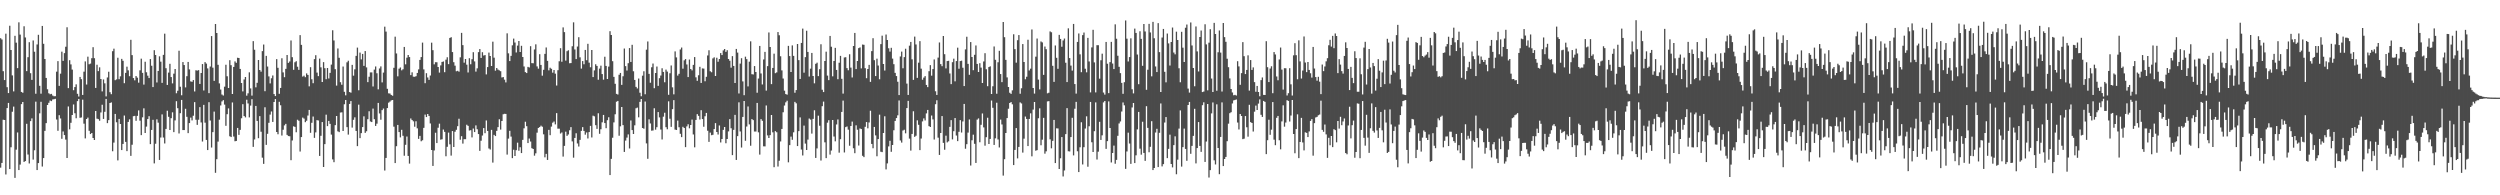 <svg xmlns="http://www.w3.org/2000/svg" width="1920" height="150"><path d="M0 29.331h1v99.419H0zM1 30.331h1v94.801H1zM2 54.700h1v37.257H2zM3 61.514h1v30.670H3zM4 25.841h1v108.151H4zM5 66.948h1v16.038H5zM6 71.468h1v7.571H6zM7 19.746h1v110.083H7zM8 38.377h1v74.714H8zM9 57.928h1v27.866H9zM10 70.207h1v11.682H10zM11 27.505h1v109.083H11zM12 32.753h1v82.201H12zM13 52.318h1v49.441H13zM14 17.127h1v113.461H14zM15 26.566h1v99.866H15zM16 70.628h1v9.343H16zM17 71.196h1v7.150H17zM18 20.194h1v104.164H18zM19 28.766h1v94.926H19zM20 54.636h1v40.427H20zM21 43.952h1v74.741H21zM22 32.391h1v93.155H22zM23 56.207h1v36.843H23zM24 61.345h1v29.601H24zM25 31.075h1v91.512H25zM26 39.743h1v75.636H26zM27 71.990h1v6.065H27zM28 34.135h1v96.492H28zM29 26.733h1v98.513H29zM30 65.872h1v21.188H30zM31 71.926h1v6.237H31zM32 19.899h1v108.007H32zM33 33.643h1v87.769H33zM34 45.300h1v55.209H34zM35 59.855h1v34.705H35zM36 68.568h1v12.074H36zM37 71.642h1v7.310H37zM38 72.416h1v4.786H38zM39 72.089h1v5.576H39zM40 73.350h1v3.021H40zM41 73.922h1v2.254H41zM42 73.904h1v1.966H42zM43 55.025h1v36.786H43zM44 46.967h1v53.510H44zM45 65.968h1v22.501H45zM46 56.598h1v34.362H46zM47 39.702h1v66.918H47zM48 46.761h1v54.222H48zM49 40.789h1v62.929H49zM50 35.873h1v71.324H50zM51 20.940h1v100.406H51zM52 67.708h1v14.042H52zM53 46.241h1v53.087H53zM54 49.459h1v44.836H54zM55 53.437h1v34.870H55zM56 69.260h1v10.961H56zM57 66.872h1v20.130H57zM58 64.767h1v26.038H58zM59 72.041h1v5.635H59zM60 74.151h1v1.838H60zM61 59.079h1v31.398H61zM62 60.837h1v29.375H62zM63 72.890h1v3.632H63zM64 55.019h1v39.974H64zM65 47.129h1v59.145H65zM66 64.938h1v26.452H66zM67 43.513h1v46.813H67zM68 49.352h1v51.091H68zM69 48.825h1v54.117H69zM70 44.703h1v57.454H70zM71 36.264h1v69.708H71zM72 44.698h1v62.823H72zM73 67.538h1v17.713H73zM74 49.709h1v41.441H74zM75 54.646h1v36.850H75zM76 51.693h1v41.055H76zM77 60.697h1v25.665H77zM78 70.180h1v10.277H78zM79 61.052h1v30.302H79zM80 63.982h1v21.895H80zM81 74.020h1v1.962H81zM82 59.486h1v35.078H82zM83 55.067h1v37.182H83zM84 70.832h1v8.251H84zM85 72.329h1v6.290H85zM86 39.299h1v76.865H86zM87 37.381h1v72.130H87zM88 61.581h1v25.903H88zM89 60.983h1v32.913H89zM90 44.360h1v78.825H90zM91 60.841h1v30.480H91zM92 58.640h1v36.575H92zM93 45.193h1v70.040H93zM94 46.717h1v63.824H94zM95 63.897h1v24.813H95zM96 55.943h1v53.004H96zM97 51.180h1v64.899H97zM98 54.009h1v39.619H98zM99 58.509h1v33.126H99zM100 30.542h1v89.156H100zM101 42.325h1v68.852H101zM102 59.960h1v29.272H102zM103 61.686h1v27.292H103zM104 58.431h1v34.355H104zM105 59.667h1v29.295H105zM106 63.501h1v21.291H106zM107 54.025h1v38.626H107zM108 45.062h1v58.697H108zM109 55.987h1v34.101H109zM110 64.952h1v18.244H110zM111 47.392h1v54.749H111zM112 55.518h1v41.698H112zM113 58.104h1v33.321H113zM114 59.944h1v29.295H114zM115 45.376h1v65.300H115zM116 50.489h1v49.324H116zM117 66.854h1v25.147H117zM118 38.548h1v86.961H118zM119 42.249h1v68.129H119zM120 63.352h1v28.313H120zM121 54.453h1v39.752H121zM122 43.243h1v79.562H122zM123 47.340h1v58.301H123zM124 63.643h1v24.227H124zM125 42.158h1v63.487H125zM126 25.832h1v84.325H126zM127 52.396h1v46.646H127zM128 65.215h1v19.817H128zM129 55.767h1v33.957H129zM130 49.022h1v50.835H130zM131 59.205h1v31.597H131zM132 64.030h1v22.218H132zM133 56.575h1v44.902H133zM134 53.007h1v39.480H134zM135 71.633h1v6.111H135zM136 69.678h1v13.428H136zM137 38.949h1v63.531H137zM138 66.609h1v20.316H138zM139 73.164h1v3.571H139zM140 47.653h1v52.261H140zM141 49.983h1v49.896H141zM142 67.145h1v16.388H142zM143 58.518h1v31.178H143zM144 47.566h1v54.668H144zM145 53.286h1v41.208H145zM146 62.531h1v27.786H146zM147 62.819h1v29.661H147zM148 61.512h1v27.363H148zM149 70.239h1v8.201H149zM150 53.966h1v37.999H150zM151 54.229h1v41.679H151zM152 53.865h1v38.104H152zM153 64.453h1v17.816H153zM154 56.062h1v37.985H154zM155 49.226h1v59.470H155zM156 69.459h1v11.092H156zM157 47.724h1v46.497H157zM158 48.864h1v58.617H158zM159 52.524h1v62.746H159zM160 71.512h1v6.969H160zM161 51.102h1v41.471H161zM162 27.720h1v85.600H162zM163 51.945h1v49.553H163zM164 62.123h1v23.586H164zM165 18.441h1v114.281H165zM166 25.349h1v96.918H166zM167 49.768h1v58.971H167zM168 64.064h1v27.857H168zM169 68.752h1v12.227H169zM170 72.610h1v5.257H170zM171 73.370h1v3.518H171zM172 66.577h1v13.737H172zM173 49.702h1v46.923H173zM174 58.569h1v29.157H174zM175 67.587h1v15.656H175zM176 46.209h1v58.438H176zM177 50.082h1v55.202H177zM178 72.210h1v6.480H178zM179 51.427h1v53.405H179zM180 47.131h1v61.363H180zM181 48.216h1v60.040H181zM182 44.362h1v53.872H182zM183 44.534h1v59.068H183zM184 52.961h1v46.793H184zM185 63.723h1v27.095H185zM186 70.196h1v9.835H186zM187 61.050h1v28.109H187zM188 59.125h1v31.052H188zM189 73.483h1v3.108H189zM190 71.704h1v7.738H190zM191 55.527h1v34.634H191zM192 67.866h1v13.227H192zM193 73.409h1v2.751H193zM194 31.599h1v81.180H194zM195 38.221h1v68.914H195zM196 67.083h1v14.259H196zM197 63.615h1v29.249H197zM198 46.088h1v60.027H198zM199 53.783h1v35.426H199zM200 55.042h1v46.152H200zM201 39.281h1v81.823H201zM202 34.211h1v91.658H202zM203 70.017h1v12.341H203zM204 42.899h1v68.337H204zM205 51.112h1v51.631H205zM206 58.692h1v35.641H206zM207 64.039h1v23.998H207zM208 60.088h1v25.534H208zM209 57.973h1v35.658H209zM210 72.231h1v6.123H210zM211 73.778h1v2.325H211zM212 45.408h1v55.950H212zM213 52.052h1v51.086H213zM214 72.031h1v6.157H214zM215 67.527h1v13.323H215zM216 44.756h1v59.347H216zM217 55.591h1v44.069H217zM218 59.285h1v37.001H218zM219 52.885h1v42.254H219zM220 42.258h1v61.327H220zM221 48.257h1v56.218H221zM222 47.191h1v57.458H222zM223 31.055h1v91.992H223zM224 43.927h1v63.975H224zM225 53.604h1v43.417H225zM226 47.843h1v49.587H226zM227 46.976h1v54.616H227zM228 51.249h1v40.697H228zM229 53.666h1v39.059H229zM230 26.971h1v89.399H230zM231 34.472h1v70.773H231zM232 58.850h1v31.492H232zM233 58.125h1v32.964H233zM234 59.276h1v34.591H234zM235 56.351h1v36.353H235zM236 57.559h1v31.160H236zM237 66.309h1v18.100H237zM238 51.590h1v50.420H238zM239 60.860h1v33.463H239zM240 63.906h1v25.578H240zM241 45.433h1v60.439H241zM242 42.382h1v59.294H242zM243 55.760h1v36.527H243zM244 58.447h1v34.081H244zM245 45.007h1v74.764H245zM246 51.734h1v52.547H246zM247 62.968h1v30.762H247zM248 47.701h1v80.548H248zM249 52.393h1v58.303H249zM250 60.830h1v27.246H250zM251 52.210h1v44.675H251zM252 60.258h1v32.613H252zM253 55.948h1v39.159H253zM254 49.617h1v53.753H254zM255 23.220h1v99.195H255zM256 31.073h1v93.503H256zM257 53.130h1v42.966H257zM258 65.737h1v23.367H258zM259 37.218h1v63.654H259zM260 44.373h1v57.117H260zM261 63.128h1v23.318H261zM262 65.083h1v21.201H262zM263 51.082h1v49.541H263zM264 70.516h1v9.558H264zM265 73.217h1v3.596H265zM266 47.880h1v49.738H266zM267 46.662h1v56.717H267zM268 70.727h1v9.105H268zM269 71.146h1v6.498H269zM270 49.830h1v48.161H270zM271 58.134h1v33.863H271zM272 53.233h1v36.868H272zM273 42.886h1v57.690H273zM274 36.546h1v75.677H274zM275 69.349h1v11.057H275zM276 40.416h1v65.694H276zM277 45.618h1v56.635H277zM278 41.441h1v56.149H278zM279 50.562h1v38.757H279zM280 39.196h1v62.844H280zM281 51.750h1v49.047H281zM282 63.080h1v28.448H282zM283 58.919h1v26.539H283zM284 55.593h1v37.685H284zM285 55.611h1v38.145H285zM286 66.417h1v16.969H286zM287 53.432h1v38.104H287zM288 51.036h1v45.678H288zM289 56.245h1v38.720H289zM290 68.607h1v10.469H290zM291 52.586h1v34.566H291zM292 51.013h1v40.947H292zM293 63.302h1v21.261H293zM294 55.772h1v27.569H294zM295 20.476h1v110.479H295zM296 24.282h1v97.002H296zM297 68.218h1v14.761H297zM298 71.684h1v7.189H298zM299 71.828h1v6.187H299zM300 72.899h1v4.227H300zM301 73.503h1v3.296H301zM302 52.048h1v45.225H302zM303 28.150h1v97.103H303zM304 41.039h1v71.258H304zM305 58.640h1v37.299H305zM306 52.725h1v48.690H306zM307 51.812h1v53.691H307zM308 53.998h1v45.692H308zM309 53.215h1v51.098H309zM310 36.067h1v83.519H310zM311 49.416h1v61.814H311zM312 44.286h1v60.564H312zM313 42.215h1v77.518H313zM314 43.829h1v81.830H314zM315 57.683h1v33.305H315zM316 55.563h1v36.642H316zM317 58.905h1v34.273H317zM318 58.969h1v38.379H318zM319 58.509h1v34.637H319zM320 56.019h1v42.547H320zM321 53.297h1v53.373H321zM322 46.049h1v58.319H322zM323 43.824h1v64.682H323zM324 32.712h1v75.032H324zM325 53.284h1v44.893H325zM326 63.908h1v24.120H326zM327 56.209h1v33.714H327zM328 59.500h1v28.070H328zM329 61.315h1v27.715H329zM330 58.001h1v36.811H330zM331 32.783h1v82.395H331zM332 38.555h1v88.900H332zM333 49.420h1v66.129H333zM334 47.768h1v54.163H334zM335 47.841h1v62.013H335zM336 51.473h1v46.651H336zM337 55.776h1v39.226H337zM338 50.237h1v57.012H338zM339 47.589h1v59.363H339zM340 47.216h1v52.256H340zM341 55.449h1v45.811H341zM342 45.836h1v74.192H342zM343 43.987h1v68.781H343zM344 49.258h1v52.558H344zM345 29.128h1v81.736H345zM346 28.567h1v90.942H346zM347 39.979h1v60.681H347zM348 47.788h1v65.110H348zM349 50.416h1v50.761H349zM350 54.739h1v44.964H350zM351 54.364h1v42.549H351zM352 55.023h1v36.175H352zM353 44.023h1v63.270H353zM354 25.225h1v79.362H354zM355 34.639h1v75.641H355zM356 48.113h1v58.784H356zM357 45.335h1v61.578H357zM358 49.640h1v46.131H358zM359 55.666h1v41.004H359zM360 44.719h1v55.506H360zM361 49.361h1v50.617H361zM362 45.490h1v60.045H362zM363 40.102h1v58.635H363zM364 47.129h1v54.286H364zM365 54.971h1v41.343H365zM366 52.487h1v46.777H366zM367 40.043h1v62.910H367zM368 37.695h1v78.175H368zM369 44.492h1v63.606H369zM370 40.066h1v64.037H370zM371 42.666h1v55.708H371zM372 42.281h1v60.033H372zM373 57.133h1v35.381H373zM374 51.496h1v49.040H374zM375 40.402h1v73.620H375zM376 43.007h1v71.837H376zM377 50.672h1v49.061H377zM378 32.018h1v92.862H378zM379 44.314h1v59.280H379zM380 54.275h1v50.240H380zM381 52.229h1v48.299H381zM382 53.442h1v44.186H382zM383 54.048h1v37.566H383zM384 54.698h1v44.840H384zM385 59.509h1v33.417H385zM386 59.187h1v28.590H386zM387 61.162h1v26.239H387zM388 63.293h1v24.225H388zM389 25.605h1v93.148H389zM390 40.961h1v65.508H390zM391 46.893h1v53.579H391zM392 42.902h1v62.004H392zM393 34.790h1v86.652H393zM394 29.640h1v85.341H394zM395 32.691h1v87.126H395zM396 40.285h1v75.069H396zM397 35.019h1v74.540H397zM398 31.485h1v84.277H398zM399 39.954h1v73.160H399zM400 35.175h1v82.359H400zM401 43.785h1v63.654H401zM402 51.041h1v47.518H402zM403 55.394h1v38.086H403zM404 56.129h1v40.814H404zM405 51.357h1v58.493H405zM406 51.794h1v54.584H406zM407 35.490h1v73.219H407zM408 48.463h1v65.339H408zM409 48.582h1v65.840H409zM410 37.974h1v81.599H410zM411 34.042h1v83.732H411zM412 50.981h1v50.906H412zM413 52.716h1v45.527H413zM414 41.618h1v55.978H414zM415 49.853h1v46.669H415zM416 58.104h1v39.226H416zM417 53.606h1v49.576H417zM418 41.386h1v79.459H418zM419 36.463h1v81.683H419zM420 46.747h1v76.069H420zM421 53.993h1v45.740H421zM422 52.025h1v51.810H422zM423 52.837h1v44.401H423zM424 55.808h1v38.388H424zM425 53.785h1v39.532H425zM426 56.570h1v38.965H426zM427 65.673h1v21.213H427zM428 53.890h1v44.918H428zM429 47.038h1v51.775H429zM430 37.003h1v65.527H430zM431 47.429h1v54.316H431zM432 21.064h1v99.181H432zM433 24.671h1v87.334H433zM434 46.523h1v54.602H434zM435 39.326h1v65.014H435zM436 38.610h1v64.680H436zM437 48.598h1v51.441H437zM438 48.457h1v49.189H438zM439 35.541h1v73.057H439zM440 17.148h1v103.944H440zM441 38.010h1v67.902H441zM442 45.385h1v56.950H442zM443 35.763h1v74.412H443zM444 28.546h1v84.013H444zM445 44.051h1v63.373H445zM446 52.693h1v47.807H446zM447 46.902h1v50.713H447zM448 49.347h1v51.221H448zM449 38.347h1v65.078H449zM450 46.241h1v55.499H450zM451 33.618h1v72.720H451zM452 48.138h1v53.313H452zM453 51.649h1v45.030H453zM454 38.395h1v67.179H454zM455 59.164h1v29.691H455zM456 54.076h1v35.268H456zM457 49.331h1v46.818H457zM458 50.642h1v48.338H458zM459 61.251h1v25.719H459zM460 52.691h1v50.077H460zM461 50.418h1v48.862H461zM462 56.882h1v37.083H462zM463 61.198h1v27.086H463zM464 43.552h1v50.981H464zM465 50.629h1v47.839H465zM466 60.654h1v31.638H466zM467 51.139h1v38.908H467zM468 23.952h1v110.477H468zM469 26.898h1v95.123H469zM470 46.983h1v58.811H470zM471 59.038h1v34.957H471zM472 64.371h1v23.396H472zM473 72.068h1v6.038H473zM474 72.597h1v4.912H474zM475 57.401h1v46.857H475zM476 56.007h1v41.027H476zM477 65.179h1v16.976H477zM478 58.559h1v37.546H478zM479 37.294h1v79.408H479zM480 50.768h1v57.198H480zM481 54.185h1v51.478H481zM482 48.537h1v54.696H482zM483 36.907h1v77.106H483zM484 47.548h1v44.994H484zM485 34.415h1v65.476H485zM486 54.730h1v48.189H486zM487 61.386h1v34.886H487zM488 66.726h1v16.436H488zM489 67.934h1v14.708H489zM490 60.313h1v29.794H490zM491 71.233h1v6.981H491zM492 73.956h1v2.058H492zM493 58.118h1v40.210H493zM494 54.730h1v44.126H494zM495 72.386h1v5.571H495zM496 38.139h1v71.974H496zM497 31.837h1v90.120H497zM498 56.715h1v34.943H498zM499 63.517h1v31.290H499zM500 51.656h1v48.717H500zM501 48.804h1v51.402H501zM502 67.735h1v15.427H502zM503 56.076h1v43.494H503zM504 51.091h1v46.605H504zM505 65.941h1v20.110H505zM506 60.063h1v30.077H506zM507 58.026h1v41.457H507zM508 52.428h1v54.696H508zM509 55.238h1v34.339H509zM510 63.155h1v23.421H510zM511 53.469h1v44.213H511zM512 54.991h1v44.298H512zM513 72.784h1v5.017H513zM514 56.280h1v34.900H514zM515 50.281h1v47.161H515zM516 67.081h1v16.759H516zM517 72.432h1v4.470H517zM518 39.489h1v60.065H518zM519 44.062h1v55.760H519zM520 58.049h1v34.547H520zM521 56.692h1v41.039H521zM522 37.992h1v64.778H522zM523 36.525h1v68.809H523zM524 52.741h1v44.627H524zM525 46.323h1v51.961H525zM526 45.380h1v67.635H526zM527 49.487h1v47.566H527zM528 59.209h1v36.223H528zM529 45.731h1v52.812H529zM530 52.988h1v43.005H530zM531 54.085h1v37.786H531zM532 49.816h1v53.471H532zM533 43.835h1v69.337H533zM534 59.377h1v32.746H534zM535 62.077h1v25.603H535zM536 57.829h1v31.139H536zM537 51.299h1v40.480H537zM538 63.714h1v20.927H538zM539 52.519h1v38.940H539zM540 52.705h1v44.607H540zM541 62.416h1v26.884H541zM542 58.990h1v27.754H542zM543 42.574h1v57.806H543zM544 38.617h1v70.319H544zM545 54.710h1v47.138H545zM546 55.479h1v48.349H546zM547 44.836h1v58.713H547zM548 44.009h1v55.124H548zM549 58.372h1v36.207H549zM550 44.332h1v57.033H550zM551 47.395h1v55.916H551zM552 45.287h1v51.052H552zM553 40.771h1v68.658H553zM554 42.288h1v64.483H554zM555 38.690h1v61.070H555zM556 37.642h1v59.889H556zM557 39.830h1v70.180H557zM558 38.544h1v68.230H558zM559 45.332h1v55.566H559zM560 46.653h1v44.820H560zM561 51.986h1v46.518H561zM562 43.112h1v76.041H562zM563 50.654h1v49.077H563zM564 63.739h1v24.493H564zM565 37.592h1v85.220H565zM566 40.402h1v64.169H566zM567 71.786h1v6.796H567zM568 48.850h1v52.116H568zM569 44.673h1v68.626H569zM570 62.533h1v27.262H570zM571 73.121h1v4.459H571zM572 43.529h1v64.588H572zM573 45.417h1v51.739H573zM574 66.364h1v15.424H574zM575 47.374h1v48.180H575zM576 31.732h1v80.182H576zM577 56.978h1v34.465H577zM578 57.214h1v35.053H578zM579 50.755h1v50.244H579zM580 55.277h1v45.724H580zM581 71.226h1v7.814H581zM582 60.322h1v41.299H582zM583 35.289h1v83.427H583zM584 56.413h1v35.094H584zM585 64.890h1v27.864H585zM586 45.680h1v66.719H586zM587 39.837h1v72.620H587zM588 69.566h1v11.421H588zM589 50.812h1v53.160H589zM590 24.937h1v81.047H590zM591 36.099h1v67.673H591zM592 64.600h1v23.728H592zM593 52.174h1v49.448H593zM594 41.215h1v87.218H594zM595 56.207h1v44.513H595zM596 55.616h1v45.941H596zM597 24.609h1v103.313H597zM598 27.102h1v96.341H598zM599 43.217h1v65.424H599zM600 54.041h1v44.991H600zM601 60.308h1v25.903H601zM602 69.656h1v11.414H602zM603 72.249h1v6.322H603zM604 72.695h1v4.688H604zM605 35.248h1v89.401H605zM606 43.080h1v68.394H606zM607 55.300h1v49.624H607zM608 34.856h1v72.507H608zM609 42.929h1v58.720H609zM610 71.203h1v7.015H610zM611 69.150h1v10.204H611zM612 33.806h1v78.378H612zM613 46.184h1v54.543H613zM614 60.612h1v29.562H614zM615 32.996h1v81.848H615zM616 21.984h1v97.437H616zM617 55.820h1v40.649H617zM618 43.856h1v66.415H618zM619 23.623h1v91.571H619zM620 39.906h1v67.328H620zM621 58.802h1v32.238H621zM622 52.730h1v39.132H622zM623 40.668h1v61.915H623zM624 58.374h1v32.934H624zM625 64.016h1v20.693H625zM626 49.010h1v72.295H626zM627 48.116h1v65.879H627zM628 58.461h1v30.366H628zM629 53.158h1v43.414H629zM630 34.003h1v89.312H630zM631 68.923h1v12.646H631zM632 70.713h1v7.315H632zM633 46.852h1v62.448H633zM634 39.681h1v81.757H634zM635 58.049h1v36.166H635zM636 61.555h1v30.741H636zM637 27.573h1v91.152H637zM638 35.909h1v79.701H638zM639 58.607h1v33.531H639zM640 46.864h1v58.006H640zM641 36.772h1v71.766H641zM642 53.707h1v41.892H642zM643 60.805h1v30.933H643zM644 48.186h1v69.038H644zM645 42.895h1v64.030H645zM646 60.503h1v25.443H646zM647 71.876h1v5.365H647zM648 44.108h1v73.002H648zM649 43.941h1v53.705H649zM650 52.304h1v44.804H650zM651 53.945h1v45.644H651zM652 41.684h1v70.260H652zM653 51.906h1v44.856H653zM654 59.477h1v33.934H654zM655 35.335h1v78.545H655zM656 25.291h1v92.361H656zM657 53.053h1v43.206H657zM658 46.854h1v52.769H658zM659 36.944h1v74.819H659zM660 36.411h1v62.265H660zM661 52.519h1v46.623H661zM662 34.184h1v85.487H662zM663 34.403h1v86.256H663zM664 52.389h1v45.005H664zM665 60.063h1v33.685H665zM666 52.972h1v45.568H666zM667 49.807h1v44.225H667zM668 62.899h1v22.137H668zM669 39.272h1v71.253H669zM670 29.347h1v84.517H670zM671 46.227h1v51.247H671zM672 58.427h1v45.545H672zM673 45.033h1v74.986H673zM674 50.322h1v56.458H674zM675 60.862h1v27.191H675zM676 33.893h1v82.661H676zM677 27.395h1v89.433H677zM678 49.148h1v53.016H678zM679 54.169h1v35.149H679zM680 26.516h1v103.596H680zM681 30.714h1v94.796H681zM682 37.045h1v75.389H682zM683 39.626h1v68.527H683zM684 36.717h1v79.877H684zM685 45.010h1v66.344H685zM686 49.290h1v50.739H686zM687 55.978h1v36.907H687zM688 58.434h1v32.233H688zM689 62.762h1v25.822H689zM690 73.034h1v4.136H690zM691 43.375h1v64.526H691zM692 39.642h1v69.871H692zM693 52.437h1v47.834H693zM694 43.884h1v55.735H694zM695 37.404h1v65.007H695zM696 64.217h1v18.800H696zM697 72.929h1v4.536H697zM698 35.083h1v71.381H698zM699 32.192h1v83.492H699zM700 45.552h1v57.289H700zM701 61.336h1v24.108H701zM702 28.102h1v77.026H702zM703 34.138h1v70.111H703zM704 59.800h1v32.618H704zM705 48.143h1v47.704H705zM706 31.590h1v83.716H706zM707 52.714h1v53.680H707zM708 61.258h1v31.986H708zM709 59.610h1v31.325H709zM710 58.472h1v34.062H710zM711 65.213h1v21.881H711zM712 66.898h1v17.532H712zM713 54.678h1v42.206H713zM714 50.036h1v47.495H714zM715 58.122h1v30.627H715zM716 53.020h1v38.660H716zM717 45.694h1v61.473H717zM718 70.116h1v9.922H718zM719 72.892h1v4.136H719zM720 44.243h1v61.491H720zM721 32.636h1v86.359H721zM722 49.253h1v52.899H722zM723 50.819h1v38.326H723zM724 27.640h1v82.075H724zM725 41.634h1v73.352H725zM726 52.540h1v51.663H726zM727 46.891h1v62.471H727zM728 46.708h1v61.819H728zM729 56.438h1v41.009H729zM730 64.625h1v27.644H730zM731 47.786h1v59.269H731zM732 45.049h1v55.692H732zM733 62.478h1v28.178H733zM734 46.889h1v57.177H734zM735 36.619h1v71.748H735zM736 52.773h1v48.443H736zM737 46.898h1v45.339H737zM738 46.593h1v55.170H738zM739 52.023h1v41.272H739zM740 66.096h1v13.721H740zM741 37.917h1v76.305H741zM742 28.226h1v82.526H742zM743 49.056h1v52.762H743zM744 57.449h1v34.275H744zM745 32.284h1v94.872H745zM746 43.764h1v63.936H746zM747 53.938h1v49.498H747zM748 42.110h1v68.307H748zM749 34.939h1v90.195H749zM750 49.111h1v42.739H750zM751 55.275h1v35.641H751zM752 48.521h1v60.750H752zM753 51.917h1v43.948H753zM754 63.769h1v23.380H754zM755 47.198h1v50.649H755zM756 40.846h1v71.015H756zM757 53.197h1v52.151H757zM758 66.193h1v24.211H758zM759 51.489h1v59.084H759zM760 50.961h1v55.760H760zM761 72.215h1v5.008H761zM762 66.254h1v16.512H762zM763 35.701h1v75.584H763zM764 45.911h1v60.310H764zM765 72.006h1v6.885H765zM766 47.845h1v59.280H766zM767 39.024h1v74.206H767zM768 56.891h1v34.980H768zM769 63.057h1v32.547H769zM770 16.908h1v117.936H770zM771 28.551h1v93.693H771zM772 45.966h1v56.158H772zM773 59.464h1v31.236H773zM774 66.795h1v16.734H774zM775 71.198h1v7.922H775zM776 72.114h1v6.281H776zM777 69.386h1v10.732H777zM778 26.337h1v100.445H778zM779 37.756h1v77.394H779zM780 48.120h1v50.253H780zM781 30.849h1v90.781H781zM782 26.907h1v85.927H782zM783 72.006h1v6.654H783zM784 67.788h1v11.648H784zM785 33.820h1v83.384H785zM786 47.617h1v58.859H786zM787 60.869h1v28.645H787zM788 58.919h1v32.428H788zM789 30.524h1v81.670H789zM790 54.103h1v37.239H790zM791 52.760h1v34.289H791zM792 22.643h1v97.417H792zM793 67.609h1v16.587H793zM794 71.910h1v6.441H794zM795 43.520h1v72.224H795zM796 29.604h1v85.719H796zM797 61.141h1v29.665H797zM798 68.655h1v14.523H798zM799 31.849h1v79.722H799zM800 32.574h1v74.682H800zM801 57.511h1v32.986H801zM802 35.715h1v82.310H802zM803 37.791h1v78.436H803zM804 71.677h1v6.205H804zM805 71.207h1v6.454H805zM806 24.101h1v82.924H806zM807 24.767h1v89.159H807zM808 50.521h1v57.678H808zM809 62.849h1v29.265H809zM810 34.898h1v90.335H810zM811 44.380h1v54.204H811zM812 52.858h1v45.820H812zM813 26.770h1v103.029H813zM814 29.917h1v91.621H814zM815 35.889h1v69.367H815zM816 31.073h1v104.469H816zM817 29.608h1v101.310H817zM818 48.173h1v54.865H818zM819 63.029h1v19.995H819zM820 21.758h1v94.402H820zM821 44.616h1v71.734H821zM822 50.361h1v54.900H822zM823 54.240h1v36.216H823zM824 18.398h1v100.948H824zM825 64.572h1v18.915H825zM826 71.878h1v6.349H826zM827 32.185h1v84.002H827zM828 25.701h1v106.451H828zM829 41.737h1v71.361H829zM830 55.447h1v38.432H830zM831 26.999h1v99.305H831zM832 24.994h1v88.069H832zM833 52.771h1v45.918H833zM834 55.563h1v33.765H834zM835 29.082h1v98.973H835zM836 47.205h1v49.763H836zM837 70.942h1v7.365H837zM838 36.427h1v72.849H838zM839 22.870h1v93.867H839zM840 47.916h1v52.853H840zM841 70.967h1v7.674H841zM842 34.692h1v87.856H842zM843 34.728h1v81.747H843zM844 60.429h1v33.101H844zM845 46.294h1v61.166H845zM846 41.206h1v62.707H846zM847 71.054h1v7.587H847zM848 72.672h1v4.916H848zM849 32.211h1v82.109H849zM850 48.923h1v59.482H850zM851 71.516h1v6.340H851zM852 47.708h1v50.581H852zM853 32.165h1v92.633H853zM854 48.816h1v68.699H854zM855 53.046h1v58.781H855zM856 18.700h1v107.027H856zM857 29.748h1v93.008H857zM858 42.810h1v61.478H858zM859 51.302h1v43.529H859zM860 56.188h1v37.102H860zM861 63.634h1v22.000H861zM862 72.031h1v6.649H862zM863 63.132h1v17.757H863zM864 15.715h1v113.963H864zM865 29.675h1v86.675H865zM866 47.186h1v54.719H866zM867 43.806h1v66.405H867zM868 29.434h1v96.419H868zM869 68.541h1v13.980H869zM870 71.709h1v7.402H870zM871 21.975h1v103.249H871zM872 25.305h1v93.981H872zM873 41.883h1v57.504H873zM874 64.652h1v21.320H874zM875 24.023h1v90.131H875zM876 29.844h1v88.941H876zM877 50.539h1v42.975H877zM878 18.409h1v99.030H878zM879 24.186h1v99.383H879zM880 68.987h1v12.568H880zM881 53.538h1v44.662H881zM882 18.345h1v98.605H882zM883 24.948h1v87.783H883zM884 58.624h1v34.456H884zM885 16.807h1v113.814H885zM886 29.384h1v99.619H886zM887 51.052h1v50.759H887zM888 55.337h1v43.577H888zM889 17.775h1v110.529H889zM890 40.013h1v61.958H890zM891 70.672h1v8.796H891zM892 28.828h1v98.969H892zM893 22.224h1v103.816H893zM894 55.133h1v38.951H894zM895 63.226h1v26.674H895zM896 25.756h1v95.684H896zM897 33.327h1v81.015H897zM898 50.311h1v53.135H898zM899 32.254h1v93.693H899zM900 21.144h1v107.394H900zM901 40.327h1v71.152H901zM902 41.725h1v62.965H902zM903 24.328h1v109.502H903zM904 30.707h1v91.912H904zM905 52.432h1v46.319H905zM906 63.192h1v21.593H906zM907 24.422h1v103.516H907zM908 36.605h1v76.398H908zM909 47.610h1v51.134H909zM910 21.300h1v93.066H910zM911 18.823h1v104.661H911zM912 68.051h1v12.566H912zM913 71.104h1v7.157H913zM914 17.262h1v100.868H914zM915 34.923h1v77.099H915zM916 52.226h1v52.142H916zM917 66.252h1v17.299H917zM918 20.322h1v105.155H918zM919 39.478h1v74.236H919zM920 54.888h1v38.841H920zM921 28.441h1v83.615H921zM922 23.474h1v93.162H922zM923 70.697h1v10.110H923zM924 70.319h1v8.258H924zM925 18.615h1v105.732H925zM926 34.094h1v74.593H926zM927 69.392h1v10.455H927zM928 32.753h1v103.567H928zM929 22.446h1v108.234H929zM930 60.287h1v26.800H930zM931 70.672h1v7.997H931zM932 17.580h1v105.549H932zM933 26.134h1v100.170H933zM934 69.706h1v10.442H934zM935 40.157h1v73.499H935zM936 23.394h1v110.397H936zM937 40.384h1v64.762H937zM938 70.319h1v8.313H938zM939 17.649h1v109.882H939zM940 28.532h1v93.585H940zM941 32.096h1v88.408H941zM942 45.126h1v63.329H942zM943 51.592h1v43.398H943zM944 60.191h1v26.765H944zM945 68.333h1v17.812H945zM946 71.011h1v8.450H946zM947 73.141h1v3.978H947zM948 72.874h1v3.891H948zM949 73.377h1v3.026H949zM950 47.021h1v47.076H950zM951 51.002h1v48.402H951zM952 65.137h1v22.417H952zM953 56.145h1v32.948H953zM954 32.355h1v74.476H954zM955 43.144h1v63.338H955zM956 56.870h1v32.252H956zM957 53.698h1v44.041H957zM958 42.485h1v62.487H958zM959 69.576h1v10.911H959zM960 46.124h1v47.681H960zM961 53.709h1v40.759H961zM962 51.787h1v49.221H962zM963 63.096h1v22.657H963zM964 70.443h1v10.661H964zM965 66.000h1v18.498H965zM966 70.651h1v8.936H966zM967 73.952h1v2.406H967zM968 61.519h1v26.640H968zM969 59.512h1v30.286H969zM970 72.874h1v4.635H970zM971 72.961h1v5.280H971zM972 31.631h1v86.749H972zM973 51.611h1v56.069H973zM974 63.043h1v28.931H974zM975 52.636h1v50.910H975zM976 50.903h1v48.692H976zM977 71.567h1v6.807H977zM978 39.981h1v67.305H978zM979 41.826h1v69.678H979zM980 58.701h1v31.778H980zM981 61.668h1v27.386H981zM982 45.678h1v62.038H982zM983 36.495h1v78.168H983zM984 53.471h1v39.773H984zM985 68.804h1v12.112H985zM986 52.354h1v44.923H986zM987 52.405h1v41.691H987zM988 73.341h1v3.616H988zM989 71.585h1v5.939H989zM990 52.384h1v40.965H990zM991 64.762h1v23.989H991zM992 73.354h1v3.424H992zM993 42.503h1v60.413H993zM994 33.165h1v84.542H994zM995 42.410h1v56.721H995zM996 60.892h1v26.933H996zM997 30.995h1v90.445H997zM998 47.150h1v61.880H998zM999 60.336h1v30.169H999zM1000 54.192h1v55.222H1000zM1001 28.022h1v87.465H1001zM1002 48.033h1v53.577H1002zM1003 55.419h1v46.632H1003zM1004 47.601h1v57.678H1004zM1005 53.716h1v47.221H1005zM1006 56.275h1v36.605H1006zM1007 59.589h1v31.915H1007zM1008 36.065h1v83.512H1008zM1009 52.659h1v41.915H1009zM1010 59.203h1v30.993H1010zM1011 61.945h1v27.786H1011zM1012 58.990h1v29.560H1012zM1013 62.734h1v25.246H1013zM1014 72.311h1v5.026H1014zM1015 49.546h1v50.201H1015zM1016 54.643h1v46.587H1016zM1017 51.020h1v44.639H1017zM1018 47.120h1v56.099H1018zM1019 44.719h1v76.527H1019zM1020 34.760h1v71.063H1020zM1021 30.553h1v80.999H1021zM1022 35.786h1v68.683H1022zM1023 27.569h1v85.439H1023zM1024 37.042h1v62.194H1024zM1025 25.699h1v74.242H1025zM1026 27.626h1v81.665H1026zM1027 56.188h1v36.724H1027zM1028 45.415h1v53.357H1028zM1029 49.626h1v40.079H1029zM1030 54.620h1v41.558H1030zM1031 56.513h1v36.758H1031zM1032 42.973h1v48.010H1032zM1033 32.529h1v85.020H1033zM1034 36.880h1v81.622H1034zM1035 52.952h1v43.394H1035zM1036 69.196h1v12.788H1036zM1037 51.373h1v54.934H1037zM1038 59.795h1v36.372H1038zM1039 63.828h1v28.777H1039zM1040 39.359h1v81.779H1040zM1041 44.604h1v72.125H1041zM1042 70.443h1v8.981H1042zM1043 70.436h1v9.242H1043zM1044 44.790h1v76.705H1044zM1045 57.028h1v42.783H1045zM1046 72.542h1v5.065H1046zM1047 36.557h1v69.315H1047zM1048 32.078h1v79.793H1048zM1049 64.938h1v23.211H1049zM1050 53.094h1v52.572H1050zM1051 37.637h1v79.781H1051zM1052 51.835h1v46.664H1052zM1053 71.873h1v7.560H1053zM1054 48.338h1v52.171H1054zM1055 50.809h1v51.004H1055zM1056 69.587h1v12.701H1056zM1057 60.489h1v39.716H1057zM1058 45.399h1v60.542H1058zM1059 54.341h1v43.854H1059zM1060 66.866h1v19.091H1060zM1061 55.582h1v44.499H1061zM1062 46.568h1v62.746H1062zM1063 64.595h1v19.702H1063zM1064 46.424h1v47.660H1064zM1065 29.800h1v87.666H1065zM1066 32.705h1v83.936H1066zM1067 64.135h1v19.872H1067zM1068 57.465h1v38.134H1068zM1069 31.913h1v78.072H1069zM1070 54.307h1v46.236H1070zM1071 55.664h1v41.565H1071zM1072 26.987h1v95.675H1072zM1073 19.121h1v109.314H1073zM1074 49.944h1v45.726H1074zM1075 60.986h1v27.393H1075zM1076 67.742h1v13.911H1076zM1077 72.441h1v5.170H1077zM1078 72.807h1v4.351H1078zM1079 72.995h1v3.834H1079zM1080 31.311h1v83.830H1080zM1081 28.841h1v96.664H1081zM1082 49.205h1v52.254H1082zM1083 58.701h1v39.809H1083zM1084 55.424h1v35.891H1084zM1085 50.324h1v41.389H1085zM1086 53.066h1v43.204H1086zM1087 32.373h1v89.008H1087zM1088 32.959h1v82.070H1088zM1089 45.943h1v56.465H1089zM1090 34.829h1v73.366H1090zM1091 28.294h1v88.122H1091zM1092 43.030h1v62.659H1092zM1093 43.961h1v56.241H1093zM1094 42.698h1v58.587H1094zM1095 41.906h1v63.972H1095zM1096 40.020h1v67.504H1096zM1097 44.286h1v58.967H1097zM1098 29.068h1v95.119H1098zM1099 34.790h1v88.843H1099zM1100 50.331h1v51.979H1100zM1101 24.564h1v87.371H1101zM1102 25.587h1v88.223H1102zM1103 54.609h1v43.092H1103zM1104 58.997h1v31.956H1104zM1105 58.516h1v33.872H1105zM1106 59.406h1v30.299H1106zM1107 58.511h1v30.341H1107zM1108 40.672h1v72.478H1108zM1109 40.318h1v67.825H1109zM1110 35.667h1v69.207H1110zM1111 33.863h1v70.910H1111zM1112 28.205h1v83.968H1112zM1113 42.689h1v58.406H1113zM1114 34.529h1v66.655H1114zM1115 29.057h1v76.300H1115zM1116 21.268h1v87.119H1116zM1117 32.536h1v77.154H1117zM1118 39.196h1v63.645H1118zM1119 30.766h1v84.732H1119zM1120 24.332h1v87.190H1120zM1121 36.736h1v80.946H1121zM1122 59.736h1v42.334H1122zM1123 32.549h1v90.429H1123zM1124 43.144h1v79.921H1124zM1125 60.999h1v34.419H1125zM1126 54.600h1v52.599H1126zM1127 51.682h1v52.597H1127zM1128 47.475h1v58.955H1128zM1129 52.872h1v47.864H1129zM1130 39.590h1v89.799H1130zM1131 43.176h1v64.677H1131zM1132 45.465h1v63.602H1132zM1133 58.429h1v30.373H1133zM1134 31.380h1v74.666H1134zM1135 42.652h1v70.658H1135zM1136 48.940h1v49.622H1136zM1137 43.414h1v56.332H1137zM1138 45.962h1v54.641H1138zM1139 47.605h1v61.622H1139zM1140 46.017h1v71.999H1140zM1141 49.709h1v63.819H1141zM1142 54.733h1v43.936H1142zM1143 44.421h1v64.565H1143zM1144 35.161h1v80.267H1144zM1145 30.645h1v90.269H1145zM1146 39.821h1v70.995H1146zM1147 52.435h1v56.721H1147zM1148 44.309h1v70.525H1148zM1149 30.938h1v90.935H1149zM1150 24.431h1v100.820H1150zM1151 41.689h1v64.833H1151zM1152 30.254h1v84.283H1152zM1153 43.380h1v61.555H1153zM1154 36.067h1v72.324H1154zM1155 29.576h1v96.082H1155zM1156 22.906h1v101.113H1156zM1157 37.619h1v83.116H1157zM1158 46.454h1v68.463H1158zM1159 45.328h1v62.977H1159zM1160 56.577h1v41.386H1160zM1161 60.839h1v29.931H1161zM1162 60.654h1v29.459H1162zM1163 61.691h1v26.797H1163zM1164 61.519h1v26.349H1164zM1165 64.522h1v22.341H1165zM1166 40.654h1v65.577H1166zM1167 37.051h1v82.862H1167zM1168 29.659h1v86.183H1168zM1169 30.121h1v79.701H1169zM1170 22.314h1v87.373H1170zM1171 27.264h1v82.430H1171zM1172 35.115h1v79.580H1172zM1173 31.020h1v87.067H1173zM1174 36.443h1v83.794H1174zM1175 26.468h1v89.873H1175zM1176 37.095h1v71.136H1176zM1177 40.691h1v63.853H1177zM1178 38.521h1v73.375H1178zM1179 45.378h1v59.278H1179zM1180 48.159h1v50.663H1180zM1181 52.105h1v50.006H1181zM1182 52.709h1v39.983H1182zM1183 49.905h1v45.172H1183zM1184 37.793h1v77.081H1184zM1185 28.754h1v87.307H1185zM1186 41.608h1v61.221H1186zM1187 36.335h1v76.760H1187zM1188 33.616h1v77.319H1188zM1189 45.033h1v60.059H1189zM1190 46.021h1v56.685H1190zM1191 45.486h1v54.522H1191zM1192 49.386h1v47.015H1192zM1193 55.616h1v39.704H1193zM1194 56.321h1v40.652H1194zM1195 20.446h1v87.943H1195zM1196 28.642h1v86.053H1196zM1197 29.929h1v79.756H1197zM1198 48.191h1v51.295H1198zM1199 38.583h1v63.627H1199zM1200 38.200h1v63.078H1200zM1201 51.764h1v48.990H1201zM1202 32.774h1v74.478H1202zM1203 36.367h1v66.969H1203zM1204 39.505h1v65.087H1204zM1205 56.653h1v33.156H1205zM1206 47.752h1v55.971H1206zM1207 38.468h1v74.554H1207zM1208 44.231h1v58.260H1208zM1209 41.970h1v69.523H1209zM1210 37.390h1v83.167H1210zM1211 41.057h1v70.548H1211zM1212 51.405h1v43.579H1212zM1213 52.528h1v43.517H1213zM1214 51.851h1v51.013H1214zM1215 51.936h1v51.931H1215zM1216 49.384h1v58.965H1216zM1217 29.995h1v89.323H1217zM1218 36.346h1v73.366H1218zM1219 35.756h1v74.030H1219zM1220 44.577h1v64.108H1220zM1221 30.073h1v85.284H1221zM1222 42.856h1v69.074H1222zM1223 41.750h1v56.454H1223zM1224 45.655h1v54.451H1224zM1225 57.642h1v35.559H1225zM1226 58.408h1v34.314H1226zM1227 48.344h1v51.480H1227zM1228 50.555h1v57.106H1228zM1229 47.129h1v61.121H1229zM1230 46.520h1v65.179H1230zM1231 35.543h1v82.839H1231zM1232 36.946h1v79.221H1232zM1233 67.220h1v15.905H1233zM1234 53.279h1v40.144H1234zM1235 46.037h1v61.537H1235zM1236 49.697h1v42.696H1236zM1237 54.350h1v40.688H1237zM1238 41.336h1v64.497H1238zM1239 37.427h1v65.025H1239zM1240 64.948h1v20.153H1240zM1241 56.623h1v39.574H1241zM1242 34.355h1v84.199H1242zM1243 51.382h1v52.547H1243zM1244 51.730h1v48.042H1244zM1245 21.984h1v100.667H1245zM1246 29.150h1v90.862H1246zM1247 50.489h1v49.333H1247zM1248 64.931h1v20.826H1248zM1249 69.603h1v11.998H1249zM1250 71.873h1v6.127H1250zM1251 72.404h1v5.292H1251zM1252 41.785h1v67.760H1252zM1253 31.801h1v84.311H1253zM1254 39.690h1v64.968H1254zM1255 51.638h1v40.835H1255zM1256 15.523h1v102.795H1256zM1257 37.827h1v82.846H1257zM1258 71.713h1v6.871H1258zM1259 65.856h1v18.192H1259zM1260 23.579h1v99.030H1260zM1261 31.597h1v80.848H1261zM1262 52.535h1v43.996H1262zM1263 45.216h1v55.392H1263zM1264 39.432h1v77.941H1264zM1265 52.112h1v45.058H1265zM1266 51.160h1v41.528H1266zM1267 40.611h1v70.914H1267zM1268 38.335h1v77.522H1268zM1269 57.397h1v38.024H1269zM1270 54.783h1v36.433H1270zM1271 45.412h1v55.367H1271zM1272 58.264h1v29.411H1272zM1273 58.491h1v31.254H1273zM1274 55.586h1v34.509H1274zM1275 50.203h1v47.626H1275zM1276 60.896h1v33.382H1276zM1277 53.664h1v39.768H1277zM1278 22.153h1v100.065H1278zM1279 64.721h1v20.860H1279zM1280 71.482h1v6.651H1280zM1281 38.159h1v73.258H1281zM1282 30.201h1v95.338H1282zM1283 41.206h1v63.620H1283zM1284 56.003h1v43.671H1284zM1285 33.032h1v84.464H1285zM1286 44.799h1v57.651H1286zM1287 57.795h1v34.252H1287zM1288 52.716h1v48.589H1288zM1289 44.360h1v73.956H1289zM1290 41.874h1v64.879H1290zM1291 60.720h1v30.915H1291zM1292 49.017h1v50.638H1292zM1293 44.234h1v51.679H1293zM1294 53.671h1v36.237H1294zM1295 67.113h1v16.759H1295zM1296 32.137h1v80.470H1296zM1297 40.647h1v65.144H1297zM1298 64.618h1v21.828H1298zM1299 37.997h1v75.105H1299zM1300 41.405h1v71.862H1300zM1301 60.800h1v27.026H1301zM1302 59.901h1v26.550H1302zM1303 32.314h1v80.683H1303zM1304 44.627h1v56.916H1304zM1305 61.757h1v27.182H1305zM1306 39.370h1v78.058H1306zM1307 39.803h1v68.649H1307zM1308 58.331h1v29.189H1308zM1309 46.200h1v62.762H1309zM1310 29.347h1v95.114H1310zM1311 44.060h1v59.889H1311zM1312 58.573h1v33.751H1312zM1313 53.773h1v42.577H1313zM1314 47.875h1v49.466H1314zM1315 49.800h1v48.182H1315zM1316 51.851h1v48.271H1316zM1317 41.231h1v69.699H1317zM1318 47.903h1v63.176H1318zM1319 55.939h1v46.078H1319zM1320 61.748h1v35.799H1320zM1321 40.899h1v74.689H1321zM1322 47.344h1v60.015H1322zM1323 52.325h1v50.780H1323zM1324 40.430h1v72.203H1324zM1325 31.817h1v87.762H1325zM1326 27.374h1v94.418H1326zM1327 36.980h1v63.892H1327zM1328 26.376h1v109.568H1328zM1329 27.493h1v98.941H1329zM1330 32.346h1v82.988H1330zM1331 39.686h1v73.501H1331zM1332 43.286h1v72.345H1332zM1333 48.763h1v60.374H1333zM1334 56.081h1v35.580H1334zM1335 58.596h1v40.027H1335zM1336 62.810h1v29.839H1336zM1337 65.327h1v21.703H1337zM1338 69.527h1v12.199H1338zM1339 40.480h1v69.473H1339zM1340 35.126h1v68.255H1340zM1341 47.472h1v56.227H1341zM1342 46.072h1v53.691H1342zM1343 26.331h1v96.449H1343zM1344 66.218h1v18.686H1344zM1345 71.757h1v6.457H1345zM1346 23.323h1v97.723H1346zM1347 22.531h1v95.673H1347zM1348 38.917h1v65.838H1348zM1349 39.562h1v59.711H1349zM1350 41.792h1v72.702H1350zM1351 40.997h1v65.089H1351zM1352 58.436h1v35.017H1352zM1353 52.066h1v48.029H1353zM1354 28.255h1v92.413H1354zM1355 42.316h1v72.084H1355zM1356 54.190h1v43.174H1356zM1357 55.112h1v42.396H1357zM1358 54.137h1v42.126H1358zM1359 66.218h1v21.767H1359zM1360 59.837h1v26.317H1360zM1361 50.869h1v48.544H1361zM1362 52.215h1v43.256H1362zM1363 54.920h1v38.702H1363zM1364 24.863h1v92.450H1364zM1365 30.315h1v89.056H1365zM1366 70.894h1v7.912H1366zM1367 68.335h1v13.735H1367zM1368 32.970h1v82.521H1368zM1369 27.136h1v101.250H1369zM1370 49.397h1v45.815H1370zM1371 40.535h1v67.754H1371zM1372 30.704h1v78.532H1372zM1373 46.978h1v53.719H1373zM1374 50.084h1v50.464H1374zM1375 47.255h1v57.891H1375zM1376 50.052h1v51.437H1376zM1377 55.657h1v37.047H1377zM1378 61.761h1v29.979H1378zM1379 46.026h1v64.712H1379zM1380 41.785h1v58.209H1380zM1381 55.051h1v38.141H1381zM1382 51.743h1v52.762H1382zM1383 38.715h1v76.975H1383zM1384 52.231h1v49.400H1384zM1385 59.386h1v36.713H1385zM1386 48.422h1v67.101H1386zM1387 52.107h1v57.697H1387zM1388 72.583h1v5.237H1388zM1389 40.782h1v83.217H1389zM1390 42.098h1v74.787H1390zM1391 45.202h1v55.849H1391zM1392 58.038h1v36.948H1392zM1393 36.564h1v73.192H1393zM1394 45.087h1v57.516H1394zM1395 49.095h1v46.383H1395zM1396 50.709h1v53.091H1396zM1397 33.831h1v87.057H1397zM1398 37.198h1v70.223H1398zM1399 52.977h1v37.463H1399zM1400 49.825h1v55.795H1400zM1401 41.164h1v63.815H1401zM1402 54.298h1v37.484H1402zM1403 57.120h1v34.454H1403zM1404 38.544h1v67.035H1404zM1405 47.731h1v49.120H1405zM1406 60.313h1v36.912H1406zM1407 52.668h1v56.122H1407zM1408 51.460h1v65.652H1408zM1409 57.742h1v38.967H1409zM1410 56.076h1v34.060H1410zM1411 48.944h1v48.134H1411zM1412 50.105h1v51.416H1412zM1413 55.289h1v38.100H1413zM1414 54.600h1v46.296H1414zM1415 51.906h1v61.235H1415zM1416 61.414h1v28.725H1416zM1417 61.281h1v40.002H1417zM1418 47.104h1v60.631H1418zM1419 47.413h1v62.771H1419zM1420 57.140h1v43.023H1420zM1421 47.619h1v74.874H1421zM1422 41.908h1v81.585H1422zM1423 40.180h1v68.085H1423zM1424 64.005h1v20.901H1424zM1425 27.871h1v90.932H1425zM1426 24.255h1v100.536H1426zM1427 34.337h1v72.043H1427zM1428 46.992h1v49.562H1428zM1429 24.953h1v92.706H1429zM1430 49.800h1v52.595H1430zM1431 71.354h1v7.544H1431zM1432 44.824h1v57.623H1432zM1433 17.812h1v100.166H1433zM1434 48.512h1v55.172H1434zM1435 57.623h1v36.820H1435zM1436 29.890h1v85.380H1436zM1437 30.279h1v86.288H1437zM1438 54.771h1v39.420H1438zM1439 59.342h1v27.905H1439zM1440 27.789h1v94.466H1440zM1441 58.134h1v35.646H1441zM1442 71.780h1v6.294H1442zM1443 38.850h1v68.928H1443zM1444 31.762h1v87.705H1444zM1445 53.982h1v46.559H1445zM1446 57.262h1v35.014H1446zM1447 33.499h1v81.885H1447zM1448 36.571h1v75.755H1448zM1449 53.030h1v45.570H1449zM1450 47.701h1v58.255H1450zM1451 31.414h1v86.206H1451zM1452 67.202h1v13.527H1452zM1453 71.729h1v6.198H1453zM1454 28.851h1v84.151H1454zM1455 21.455h1v95.210H1455zM1456 44.744h1v65.467H1456zM1457 67.488h1v16.129H1457zM1458 46.646h1v57.948H1458zM1459 51.549h1v52.579H1459zM1460 53.339h1v42.016H1460zM1461 35.117h1v76.637H1461zM1462 27.370h1v94.370H1462zM1463 40.535h1v64.286H1463zM1464 38.638h1v62.514H1464zM1465 20.959h1v110.497H1465zM1466 24.046h1v89.740H1466zM1467 47.868h1v50.013H1467zM1468 17.981h1v105.997H1468zM1469 23.289h1v92.679H1469zM1470 45.937h1v52.737H1470zM1471 47.651h1v43.552H1471zM1472 34.904h1v85.561H1472zM1473 33.463h1v73.631H1473zM1474 71.819h1v6.493H1474zM1475 49.232h1v44.275H1475zM1476 21.323h1v96.861H1476zM1477 37.056h1v77.005H1477zM1478 49.441h1v50.725H1478zM1479 22.369h1v100.241H1479zM1480 35.424h1v77.481H1480zM1481 44.126h1v51.340H1481zM1482 54.009h1v38.248H1482zM1483 17.530h1v98.824H1483zM1484 61.665h1v24.918H1484zM1485 71.377h1v7.361H1485zM1486 37.502h1v68.653H1486zM1487 32.391h1v83.336H1487zM1488 48.960h1v50.212H1488zM1489 70.443h1v8.755H1489zM1490 31.590h1v97.524H1490zM1491 45.966h1v58.804H1491zM1492 53.897h1v40.839H1492zM1493 38.248h1v75.961H1493zM1494 33.099h1v94.118H1494zM1495 56.754h1v33.101H1495zM1496 51.963h1v44.618H1496zM1497 44.586h1v64.247H1497zM1498 54.048h1v45.987H1498zM1499 62.000h1v26.621H1499zM1500 31.881h1v85.769H1500zM1501 29.059h1v94.718H1501zM1502 51.702h1v56.685H1502zM1503 58.594h1v40.423H1503zM1504 18.111h1v108.836H1504zM1505 25.406h1v95.325H1505zM1506 50.503h1v54.112H1506zM1507 56.358h1v54.082H1507zM1508 18.860h1v106.176H1508zM1509 22.398h1v83.656H1509zM1510 67.021h1v13.685H1510zM1511 45.010h1v55.138H1511zM1512 23.666h1v102.042H1512zM1513 21.671h1v98.028H1513zM1514 42.078h1v62.908H1514zM1515 25.495h1v94.485H1515zM1516 41.107h1v73.908H1516zM1517 70.287h1v8.478H1517zM1518 57.028h1v31.318H1518zM1519 19.778h1v104.217H1519zM1520 35.120h1v78.165H1520zM1521 43.829h1v63.780H1521zM1522 34.513h1v73.352H1522zM1523 16.681h1v113.081H1523zM1524 39.420h1v62.741H1524zM1525 41.515h1v51.633H1525zM1526 25.177h1v94.460H1526zM1527 41.995h1v67.612H1527zM1528 70.621h1v8.922H1528zM1529 26.109h1v94.132H1529zM1530 24.261h1v101.434H1530zM1531 36.273h1v84.869H1531zM1532 61.134h1v21.487H1532zM1533 24.783h1v102.498H1533zM1534 21.703h1v104.908H1534zM1535 46.729h1v52.645H1535zM1536 52.114h1v51.954H1536zM1537 22.485h1v101.395H1537zM1538 47.388h1v59.946H1538zM1539 70.860h1v7.743H1539zM1540 18.356h1v107.698H1540zM1541 25.861h1v98.664H1541zM1542 49.422h1v51.091H1542zM1543 62.093h1v28.027H1543zM1544 37.498h1v87.685H1544zM1545 35.213h1v89.754H1545zM1546 55.570h1v42.432H1546zM1547 54.369h1v47.431H1547zM1548 31.780h1v99.738H1548zM1549 48.786h1v58.786H1549zM1550 50.175h1v46.648H1550zM1551 18.919h1v105.256H1551zM1552 30.638h1v92.422H1552zM1553 58.969h1v28.196H1553zM1554 67.129h1v13.715H1554zM1555 23.996h1v97.714H1555zM1556 35.449h1v74.050H1556zM1557 56.552h1v36.468H1557zM1558 23.019h1v93.311H1558zM1559 29.125h1v84.425H1559zM1560 69.846h1v10.396H1560zM1561 69.626h1v13.964H1561zM1562 28.290h1v90.855H1562zM1563 31.625h1v97.380H1563zM1564 51.116h1v57.248H1564zM1565 44.907h1v53.279H1565zM1566 19.872h1v98.211H1566zM1567 41.869h1v67.765H1567zM1568 46.850h1v48.669H1568zM1569 24.062h1v92.953H1569zM1570 25.369h1v99.554H1570zM1571 68.159h1v11.435H1571zM1572 56.717h1v35.369H1572zM1573 20.950h1v101.727H1573zM1574 50.040h1v64.421H1574zM1575 70.155h1v9.075H1575zM1576 28.340h1v104.677H1576zM1577 28.912h1v95.467H1577zM1578 53.783h1v48.038H1578zM1579 55.712h1v40.066H1579zM1580 38.464h1v80.564H1580zM1581 39.034h1v68.282H1581zM1582 60.743h1v27.779H1582zM1583 35.946h1v75.996H1583zM1584 28.031h1v87.067H1584zM1585 53.350h1v36.916H1585zM1586 63.300h1v21.055H1586zM1587 32.948h1v98.914H1587zM1588 34.946h1v86.064H1588zM1589 64.137h1v19.853H1589zM1590 67.188h1v13.026H1590zM1591 45.639h1v58.722H1591zM1592 34.479h1v71.363H1592zM1593 34.698h1v84.576H1593zM1594 36.884h1v75.389H1594zM1595 32.664h1v88.513H1595zM1596 40.842h1v74.714H1596zM1597 40.727h1v58.678H1597zM1598 29.006h1v75.025H1598zM1599 45.852h1v57.722H1599zM1600 65.176h1v19.167H1600zM1601 60.793h1v32.520H1601zM1602 47.804h1v59.601H1602zM1603 69.628h1v10.345H1603zM1604 60.038h1v26.587H1604zM1605 52.348h1v36.731H1605zM1606 56.362h1v36.147H1606zM1607 72.903h1v4.937H1607zM1608 49.677h1v42.160H1608zM1609 52.432h1v37.438H1609zM1610 62.775h1v23.426H1610zM1611 67.445h1v17.233H1611zM1612 69.765h1v9.064H1612zM1613 66.662h1v15.722H1613zM1614 71.491h1v6.301H1614zM1615 74.144h1v1.701H1615zM1616 62.931h1v22.261H1616zM1617 64.080h1v21.119H1617zM1618 73.320h1v3.813H1618zM1619 54.497h1v38.042H1619zM1620 41.682h1v64.703H1620zM1621 65.270h1v22.034H1621zM1622 65.641h1v21.101H1622zM1623 56.399h1v41.693H1623zM1624 57.285h1v37.951H1624zM1625 65.964h1v22.627H1625zM1626 41.968h1v59.003H1626zM1627 27.450h1v93.517H1627zM1628 40.066h1v49.548H1628zM1629 52.164h1v46.642H1629zM1630 51.169h1v54.547H1630zM1631 56.351h1v41.661H1631zM1632 62.002h1v25.486H1632zM1633 69.589h1v9.750H1633zM1634 66.879h1v21.089H1634zM1635 65.231h1v21.325H1635zM1636 73.462h1v3.175H1636zM1637 70.477h1v7.713H1637zM1638 50.777h1v48.196H1638zM1639 46.905h1v49.750H1639zM1640 72.434h1v4.905H1640zM1641 55.689h1v38.887H1641zM1642 56.651h1v41.315H1642zM1643 59.475h1v24.982H1643zM1644 55.062h1v38.493H1644zM1645 42.290h1v72.258H1645zM1646 46.250h1v70.358H1646zM1647 53.833h1v44.840H1647zM1648 58.333h1v40.338H1648zM1649 43.014h1v66.410H1649zM1650 51.336h1v50.684H1650zM1651 56.435h1v42.794H1651zM1652 49.644h1v68.827H1652zM1653 34.923h1v70.296H1653zM1654 60.835h1v34.076H1654zM1655 48.029h1v54.650H1655zM1656 35.188h1v82.093H1656zM1657 55.117h1v48.988H1657zM1658 62.569h1v23.447H1658zM1659 62.082h1v24.724H1659zM1660 62.189h1v28.940H1660zM1661 63.018h1v26.820H1661zM1662 67.953h1v12.284H1662zM1663 57.339h1v34.813H1663zM1664 52.217h1v44.600H1664zM1665 55.975h1v35.229H1665zM1666 53.222h1v52.249H1666zM1667 44.522h1v71.869H1667zM1668 46.431h1v63.316H1668zM1669 40.263h1v72.505H1669zM1670 38.237h1v71.029H1670zM1671 28.583h1v79.900H1671zM1672 50.812h1v53.952H1672zM1673 47.573h1v49.789H1673zM1674 37.727h1v81.042H1674zM1675 53.728h1v43.176H1675zM1676 45.953h1v52.183H1676zM1677 38.624h1v58.665H1677zM1678 44.314h1v49.990H1678zM1679 58.385h1v31.407H1679zM1680 52.451h1v40.269H1680zM1681 41.261h1v69.814H1681zM1682 33.984h1v77.955H1682zM1683 58.944h1v31.920H1683zM1684 62.888h1v25.648H1684zM1685 45.765h1v48.013H1685zM1686 51.057h1v38.757H1686zM1687 65.110h1v19.409H1687zM1688 44.966h1v68.825H1688zM1689 45.067h1v57.355H1689zM1690 72.189h1v6.097H1690zM1691 69.802h1v9.126H1691zM1692 48.923h1v53.954H1692zM1693 49.910h1v47.138H1693zM1694 73.272h1v4.138H1694zM1695 45.488h1v62.187H1695zM1696 42.906h1v67.124H1696zM1697 63.645h1v20.112H1697zM1698 56.337h1v35.781H1698zM1699 40.535h1v72.340H1699zM1700 58.763h1v32.883H1700zM1701 61.970h1v27.853H1701zM1702 60.793h1v31.297H1702zM1703 55.865h1v36.108H1703zM1704 70.958h1v7.164H1704zM1705 39.519h1v58.367H1705zM1706 48.063h1v53.043H1706zM1707 51.940h1v52.993H1707zM1708 52.469h1v33.916H1708zM1709 48.383h1v43.737H1709zM1710 29.848h1v74.918H1710zM1711 67.582h1v14.967H1711zM1712 57.829h1v43.465H1712zM1713 50.127h1v49.873H1713zM1714 52.739h1v46.749H1714zM1715 65.790h1v18.157H1715zM1716 58.104h1v39.716H1716zM1717 37.099h1v75.851H1717zM1718 46.346h1v50.027H1718zM1719 64.948h1v23.934H1719zM1720 17.439h1v113.981H1720zM1721 25.880h1v98.133H1721zM1722 40.977h1v64.220H1722zM1723 62.858h1v21.240H1723zM1724 69.692h1v10.419H1724zM1725 72.034h1v6.184H1725zM1726 72.599h1v5.152H1726zM1727 51.144h1v51.384H1727zM1728 26.875h1v93.066H1728zM1729 37.962h1v66.259H1729zM1730 50.935h1v51.970H1730zM1731 59.656h1v30.961H1731zM1732 55.252h1v43.016H1732zM1733 47.527h1v51.004H1733zM1734 27.864h1v85.863H1734zM1735 30.698h1v92.786H1735zM1736 34.971h1v71.004H1736zM1737 46.804h1v61.363H1737zM1738 32.744h1v92.848H1738zM1739 40.226h1v77.946H1739zM1740 52.448h1v46.896H1740zM1741 60.775h1v37.198H1741zM1742 54.662h1v39.990H1742zM1743 53.293h1v44.575H1743zM1744 55.824h1v42.032H1744zM1745 45.994h1v73.979H1745zM1746 41.384h1v81.693H1746zM1747 48.109h1v54.847H1747zM1748 53.151h1v43.687H1748zM1749 31.650h1v76.337H1749zM1750 46.644h1v56.332H1750zM1751 41.574h1v57.678H1751zM1752 54.925h1v36.667H1752zM1753 57.681h1v38.097H1753zM1754 52.911h1v39.743H1754zM1755 54.460h1v40.874H1755zM1756 37.713h1v83.272H1756zM1757 31.826h1v85.302H1757zM1758 51.057h1v46.314H1758zM1759 26.024h1v74.700H1759zM1760 30.304h1v74.881H1760zM1761 32.469h1v80.928H1761zM1762 30.002h1v74.435H1762zM1763 33.685h1v74.103H1763zM1764 32.707h1v77.632H1764zM1765 25.726h1v83.748H1765zM1766 40.020h1v75.826H1766zM1767 38.839h1v66.282H1767zM1768 30.315h1v78.555H1768zM1769 44.328h1v64.970H1769zM1770 62.933h1v25.557H1770zM1771 31.512h1v92.081H1771zM1772 32.281h1v91.896H1772zM1773 39.734h1v79.028H1773zM1774 46.989h1v54.989H1774zM1775 48.859h1v54.247H1775zM1776 44.419h1v70.692H1776zM1777 43.735h1v67.731H1777zM1778 35.330h1v88.037H1778zM1779 40.508h1v80.981H1779zM1780 35.390h1v83.853H1780zM1781 48.974h1v57.745H1781zM1782 28.631h1v82.395H1782zM1783 34.328h1v74.284H1783zM1784 43.552h1v66.094H1784zM1785 51.189h1v52.636H1785zM1786 47.118h1v58.296H1786zM1787 53.151h1v46.539H1787zM1788 47.868h1v51.297H1788zM1789 44.110h1v60.828H1789zM1790 33.646h1v80.296H1790zM1791 48.186h1v60.098H1791zM1792 45.110h1v56.236H1792zM1793 34.078h1v94.814H1793zM1794 25.269h1v92.667H1794zM1795 26.216h1v97.604H1795zM1796 34.595h1v89.040H1796zM1797 40.501h1v83.677H1797zM1798 32.703h1v81.885H1798zM1799 28.127h1v77.733H1799zM1800 40.487h1v78.811H1800zM1801 28.928h1v94.926H1801zM1802 28.938h1v93.636H1802zM1803 29.400h1v86.607H1803zM1804 31.609h1v79.905H1804zM1805 41.153h1v64.597H1805zM1806 45.323h1v52.998H1806zM1807 40.025h1v64.288H1807zM1808 50.294h1v47.349H1808zM1809 45.513h1v56.543H1809zM1810 49.651h1v49.022H1810zM1811 56.708h1v39.166H1811zM1812 56.518h1v35.825H1812zM1813 60.537h1v29.047H1813zM1814 21.510h1v110.115H1814zM1815 27.441h1v94.986H1815zM1816 49.026h1v58.388H1816zM1817 51.851h1v55.286H1817zM1818 40.334h1v77.451H1818zM1819 42.492h1v71.807H1819zM1820 40.592h1v67.941H1820zM1821 38.326h1v85.405H1821zM1822 39.638h1v76.428H1822zM1823 37.894h1v81.713H1823zM1824 40.972h1v67.909H1824zM1825 35.786h1v94.878H1825zM1826 33.012h1v78.248H1826zM1827 46.117h1v52.812H1827zM1828 54.151h1v45.332H1828zM1829 58.834h1v37.033H1829zM1830 59.077h1v33.387H1830zM1831 59.873h1v40.892H1831zM1832 41.448h1v76.694H1832zM1833 50.427h1v61.283H1833zM1834 40.521h1v73.466H1834zM1835 35.335h1v84.933H1835zM1836 31.103h1v87.307H1836zM1837 44.179h1v62.050H1837zM1838 44.385h1v63.869H1838zM1839 44.025h1v75.545H1839zM1840 41.402h1v72.352H1840zM1841 50.038h1v50.315H1841zM1842 44.927h1v77.712H1842zM1843 36.040h1v84.931H1843zM1844 36.175h1v82.668H1844zM1845 39.864h1v88.854H1845zM1846 37.681h1v83.922H1846zM1847 40.304h1v80.848H1847zM1848 49.329h1v58.331H1848zM1849 51.409h1v55.735H1849zM1850 55.982h1v46.204H1850zM1851 55.753h1v39.473H1851zM1852 61.839h1v27.100H1852zM1853 63.572h1v30.949H1853zM1854 43.927h1v60.258H1854zM1855 39.908h1v68.262H1855zM1856 39.187h1v70.303H1856zM1857 17.883h1v106.130H1857zM1858 25.291h1v90.685H1858zM1859 32.558h1v72.606H1859zM1860 43.336h1v58.502H1860zM1861 42.664h1v55.673H1861zM1862 54.295h1v39.825H1862zM1863 44.616h1v55.360H1863zM1864 35.857h1v67.278H1864zM1865 29.418h1v79.839H1865zM1866 36.765h1v70.299H1866zM1867 36.511h1v75.833H1867zM1868 32.025h1v85.703H1868zM1869 21.799h1v105.091H1869zM1870 27.553h1v89.417H1870zM1871 51.313h1v49.212H1871zM1872 53.032h1v48.294H1872zM1873 53.547h1v44.788H1873zM1874 55.646h1v42.153H1874zM1875 66.158h1v17.260H1875zM1876 44.156h1v75.952H1876zM1877 40.322h1v68.999H1877zM1878 48.610h1v57.218H1878zM1879 26.038h1v106.252H1879zM1880 26.180h1v98.920H1880zM1881 62.224h1v30.476H1881zM1882 34.220h1v86.497H1882zM1883 27.422h1v103.118H1883zM1884 45.016h1v50.489H1884zM1885 42.492h1v70.493H1885zM1886 23.627h1v99.328H1886zM1887 38.935h1v83.153H1887zM1888 68.683h1v12.522H1888zM1889 46.074h1v71.400H1889zM1890 31.114h1v101.660H1890zM1891 44.220h1v67.307H1891zM1892 57.083h1v35.831H1892zM1893 22.948h1v107.190H1893zM1894 26.429h1v96.080H1894zM1895 37.910h1v83.988H1895zM1896 58.074h1v36.136H1896zM1897 67.294h1v14.900H1897zM1898 69.237h1v11.792H1898zM1899 70.381h1v7.780H1899zM1900 70.997h1v8.448H1900zM1901 71.889h1v5.901H1901zM1902 72.517h1v4.557H1902zM1903 73.109h1v3.859H1903zM1904 73.581h1v2.518H1904zM1905 73.695h1v2.287H1905zM1906 74.210h1v1.728H1906zM1907 74.355h1v1.385H1907zM1908 74.622h1v1.000H1908zM1909 74.593h1v1.000H1909zM1910 74.776h1v1.000H1910zM1911 74.819h1v1.000H1911zM1912 74.879h1v1.000H1912zM1913 74.906h1v1.000H1913zM1914 74.950h1v1.000H1914zM1915 74.968h1v1.000H1915zM1916 74.973h1v1.000H1916zM1917 74.984h1v1.000H1917zM1918 74.986h1v1.000H1918zM1919 74.984h1v1.000H1919z" fill="#4a4a4a"/></svg>